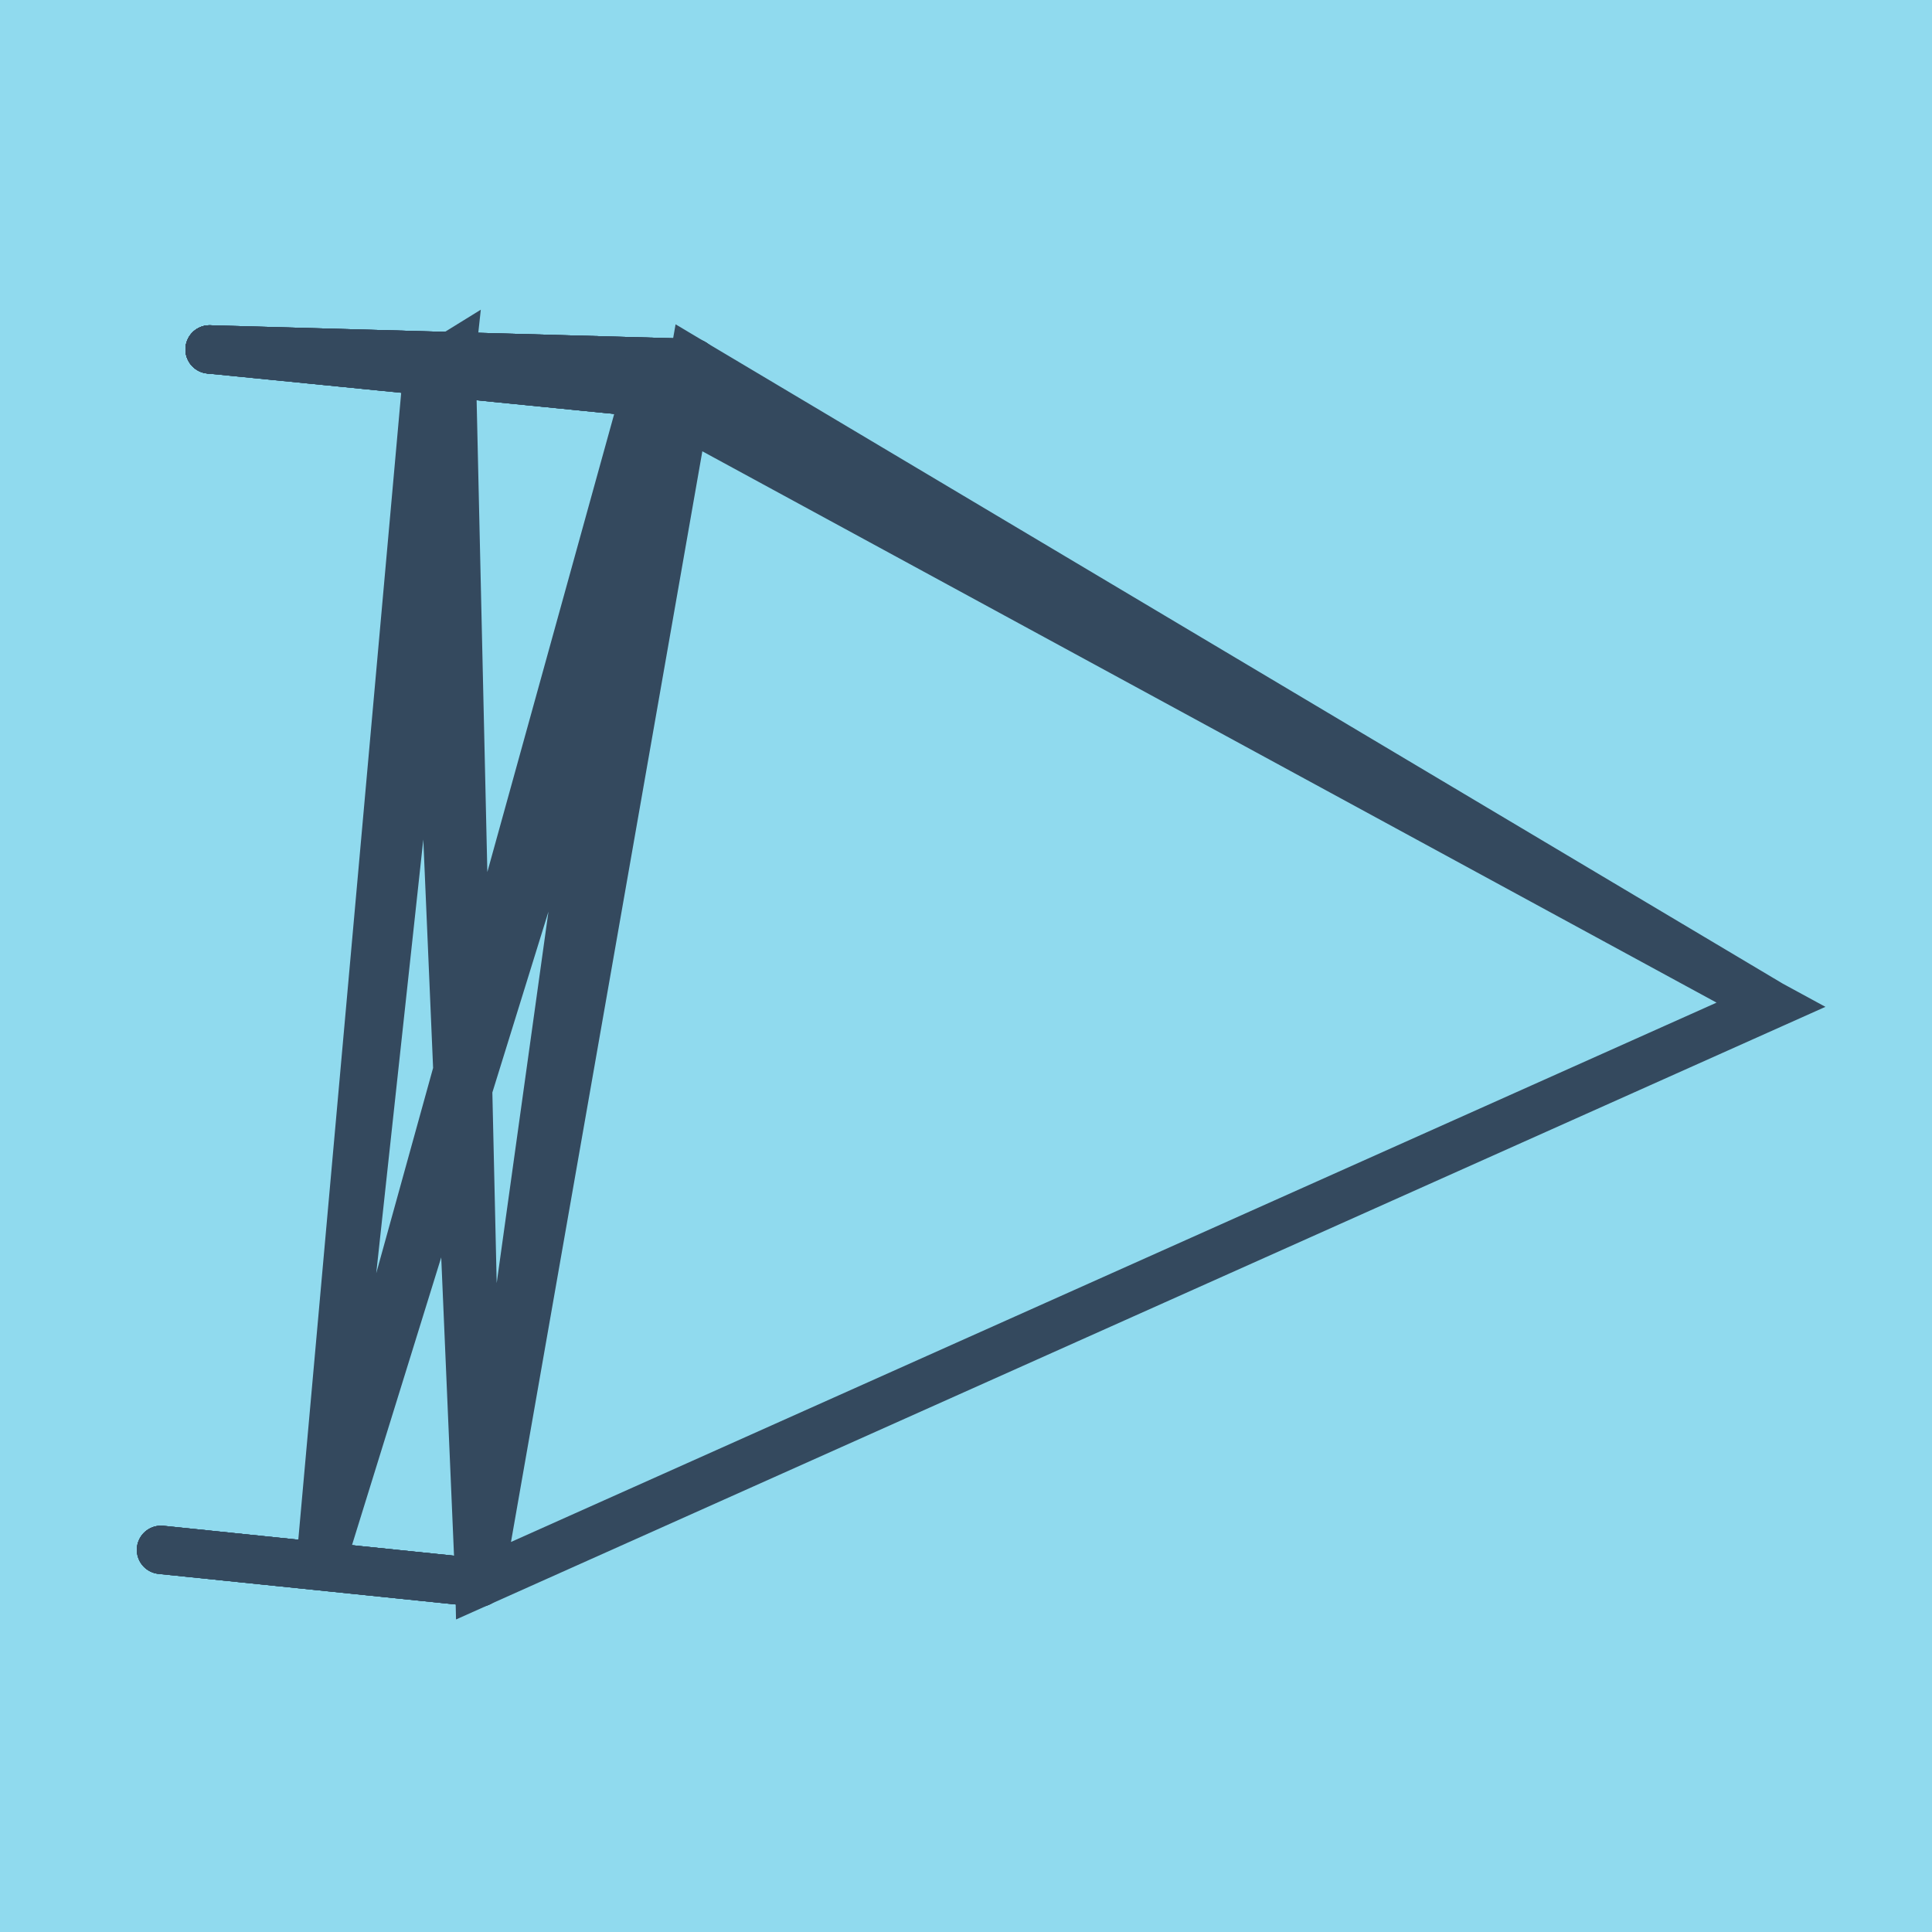 <?xml version="1.0" encoding="utf-8"?>
<!DOCTYPE svg PUBLIC "-//W3C//DTD SVG 1.1//EN" "http://www.w3.org/Graphics/SVG/1.1/DTD/svg11.dtd">
<svg xmlns="http://www.w3.org/2000/svg" xmlns:xlink="http://www.w3.org/1999/xlink" viewBox="-10 -10 120 120" preserveAspectRatio="xMidYMid meet">
	<path style="fill:#90daee" d="M-10-10h120v120H-10z"/>
			<polyline stroke-linecap="round" points="3.02,11.703 33.063,12.546 " style="fill:none;stroke:#34495e;stroke-width: 3px"/>
			<polyline stroke-linecap="round" points="19.773,88.297 0,86.263 " style="fill:none;stroke:#34495e;stroke-width: 3px"/>
			<polyline stroke-linecap="round" points="3.02,11.703 33.063,12.546 " style="fill:none;stroke:#34495e;stroke-width: 3px"/>
			<polyline stroke-linecap="round" points="3.02,11.703 30.071,14.392 " style="fill:none;stroke:#34495e;stroke-width: 3px"/>
			<polyline stroke-linecap="round" points="19.773,88.297 0,86.263 " style="fill:none;stroke:#34495e;stroke-width: 3px"/>
			<polyline stroke-linecap="round" points="3.02,11.703 30.071,14.392 " style="fill:none;stroke:#34495e;stroke-width: 3px"/>
			<polyline stroke-linecap="round" points="3.02,11.703 33.063,12.546 " style="fill:none;stroke:#34495e;stroke-width: 3px"/>
			<polyline stroke-linecap="round" points="19.773,88.297 0,86.263 " style="fill:none;stroke:#34495e;stroke-width: 3px"/>
			<polyline stroke-linecap="round" points="3.02,11.703 33.063,12.546 " style="fill:none;stroke:#34495e;stroke-width: 3px"/>
			<polyline stroke-linecap="round" points="3.02,11.703 30.071,14.392 " style="fill:none;stroke:#34495e;stroke-width: 3px"/>
			<polyline stroke-linecap="round" points="19.773,88.297 0,86.263 " style="fill:none;stroke:#34495e;stroke-width: 3px"/>
			<polyline stroke-linecap="round" points="3.02,11.703 30.071,14.392 " style="fill:none;stroke:#34495e;stroke-width: 3px"/>
			<polyline stroke-linecap="round" points="18.041,12.125 19.773,88.297 100,52.406 33.063,12.546 19.773,88.297 33.063,12.546 9.886,87.28 18.041,12.125 16.546,13.048 19.773,88.297 100,52.406 30.071,14.392 19.773,88.297 30.071,14.392 9.886,87.28 16.546,13.048 18.041,12.125 19.773,88.297 100,52.406 33.063,12.546 19.773,88.297 33.063,12.546 9.886,87.28 18.041,12.125 16.546,13.048 19.773,88.297 100,52.406 30.071,14.392 19.773,88.297 30.071,14.392 9.886,87.28 16.546,13.048 " style="fill:none;stroke:#34495e;stroke-width: 3px"/>
	</svg>
